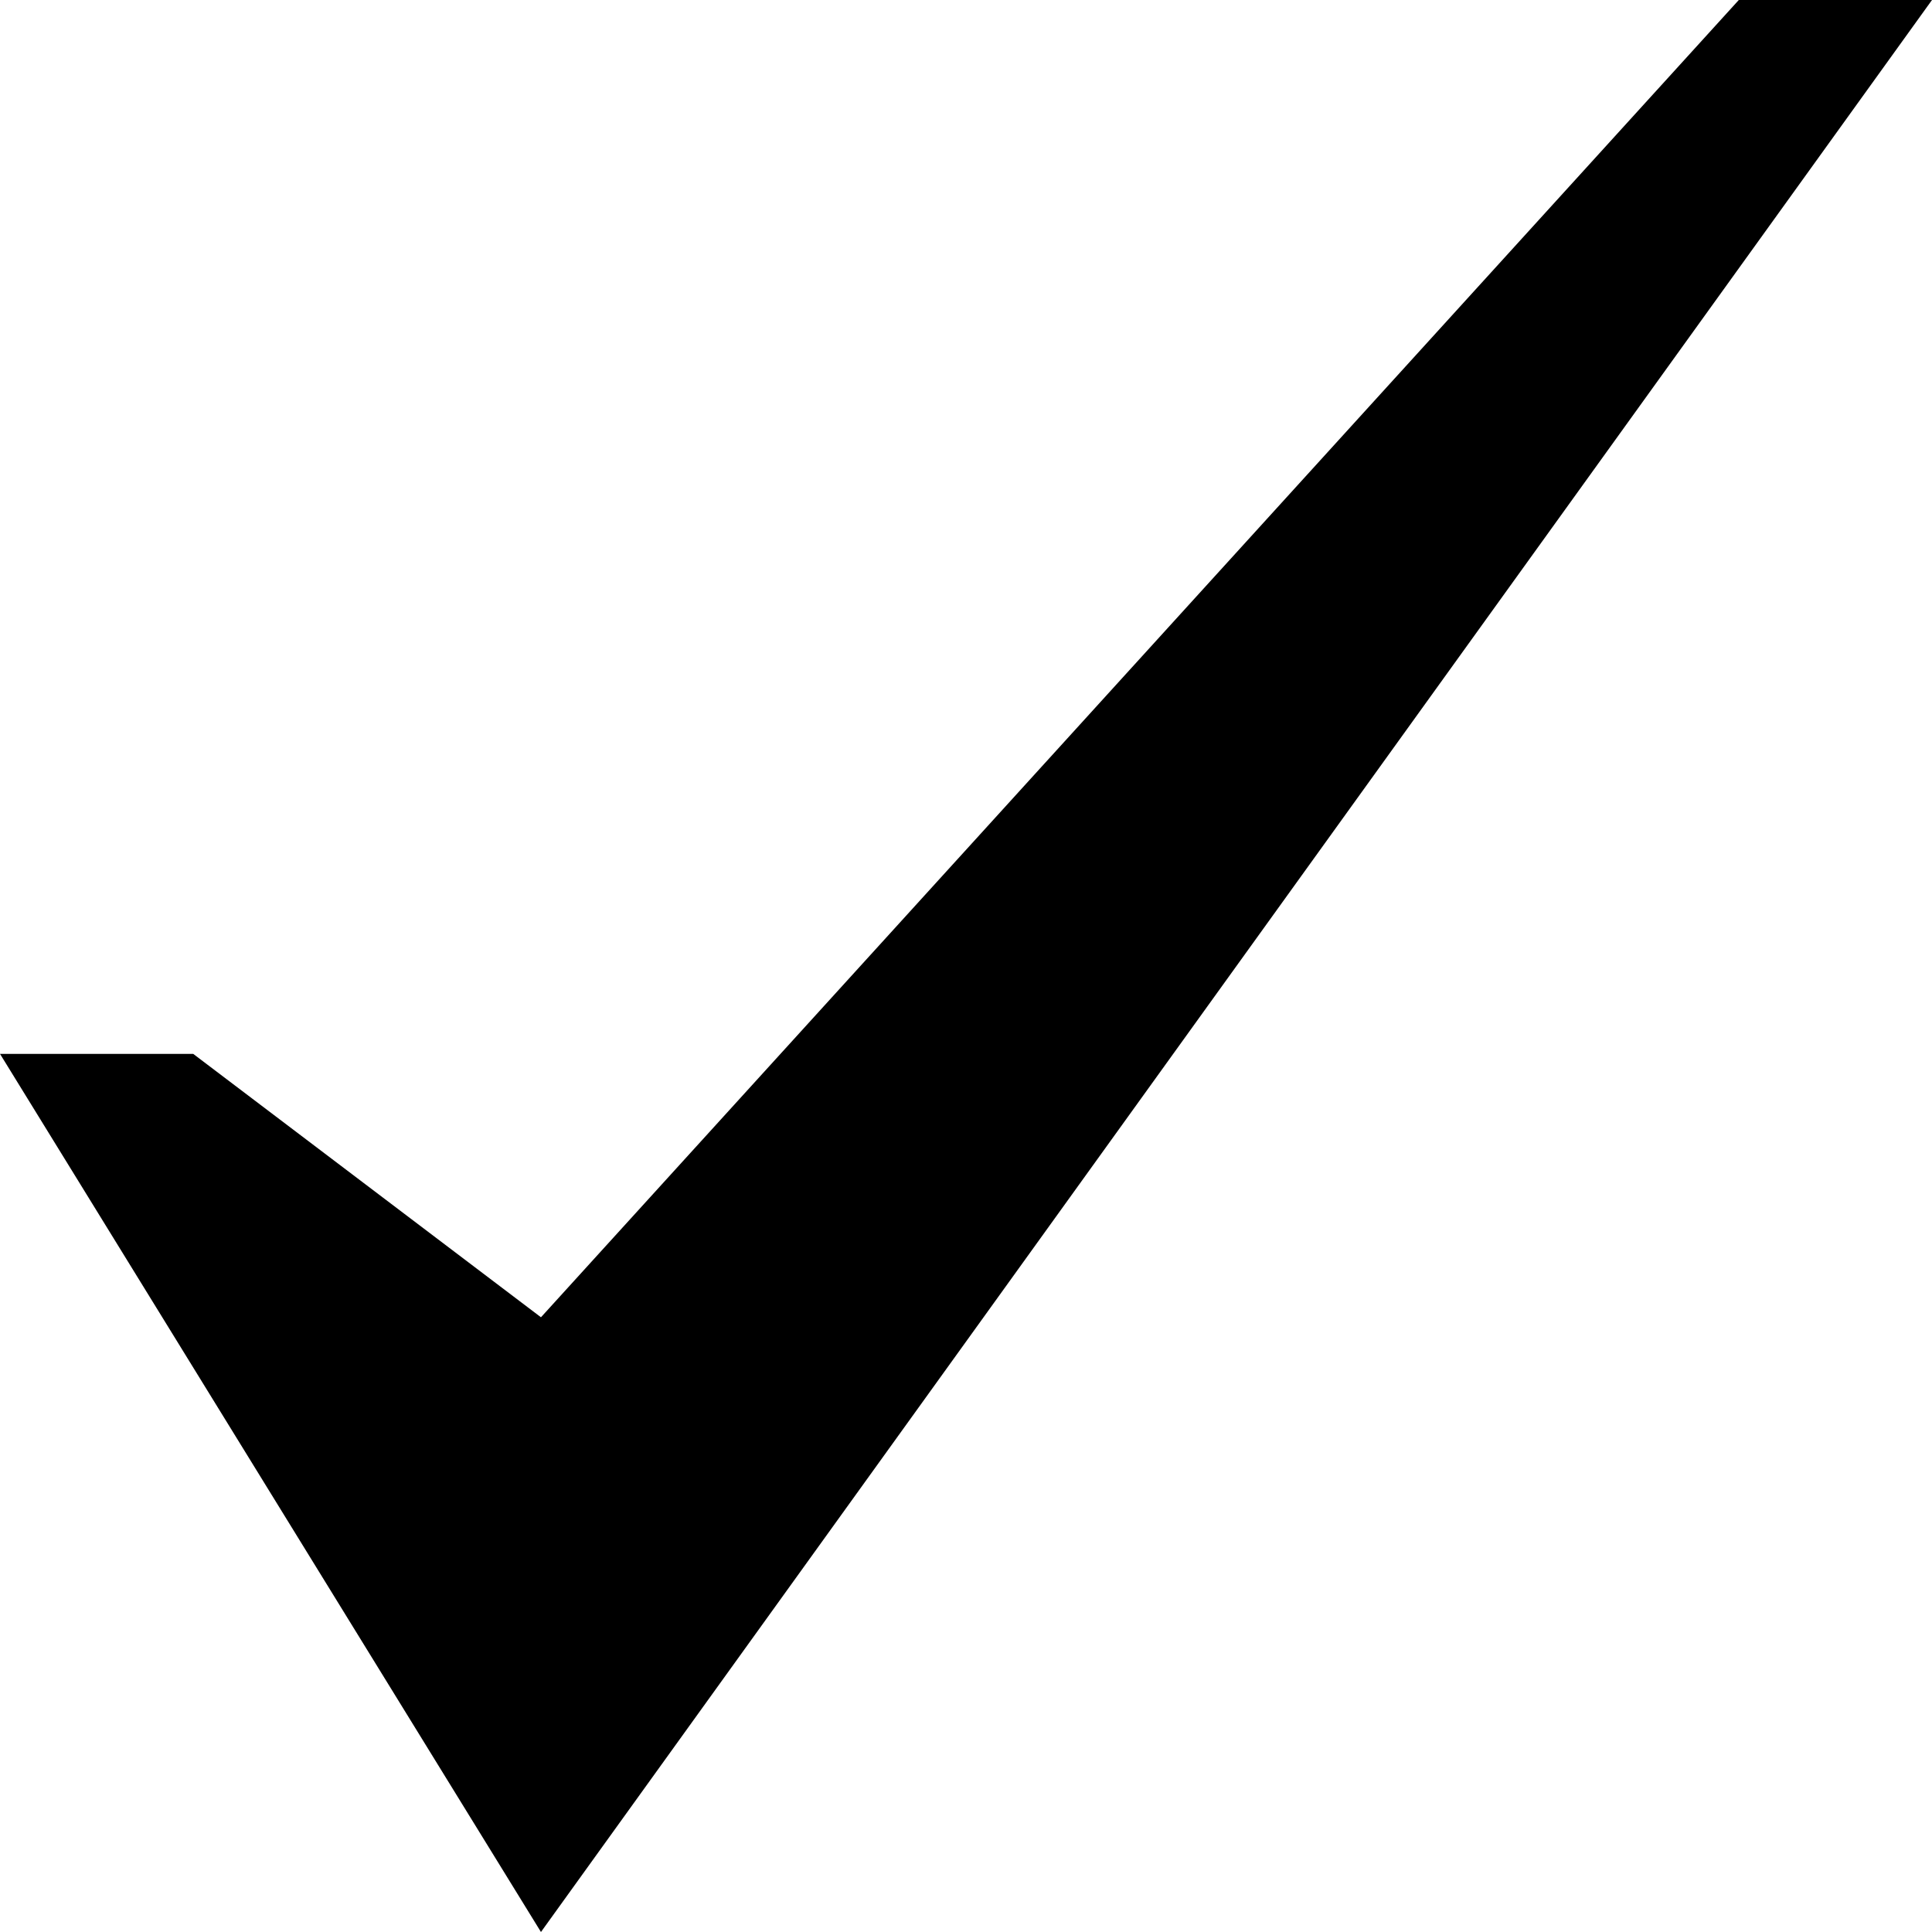 <?xml version="1.0" encoding="UTF-8"?> <svg xmlns="http://www.w3.org/2000/svg" width="60" height="60" viewBox="0 0 60 60" fill="none"> <path d="M54 0L16.8 40.909L6 32.729H0L16.8 60L60 0H54Z" fill="black"></path> </svg> 